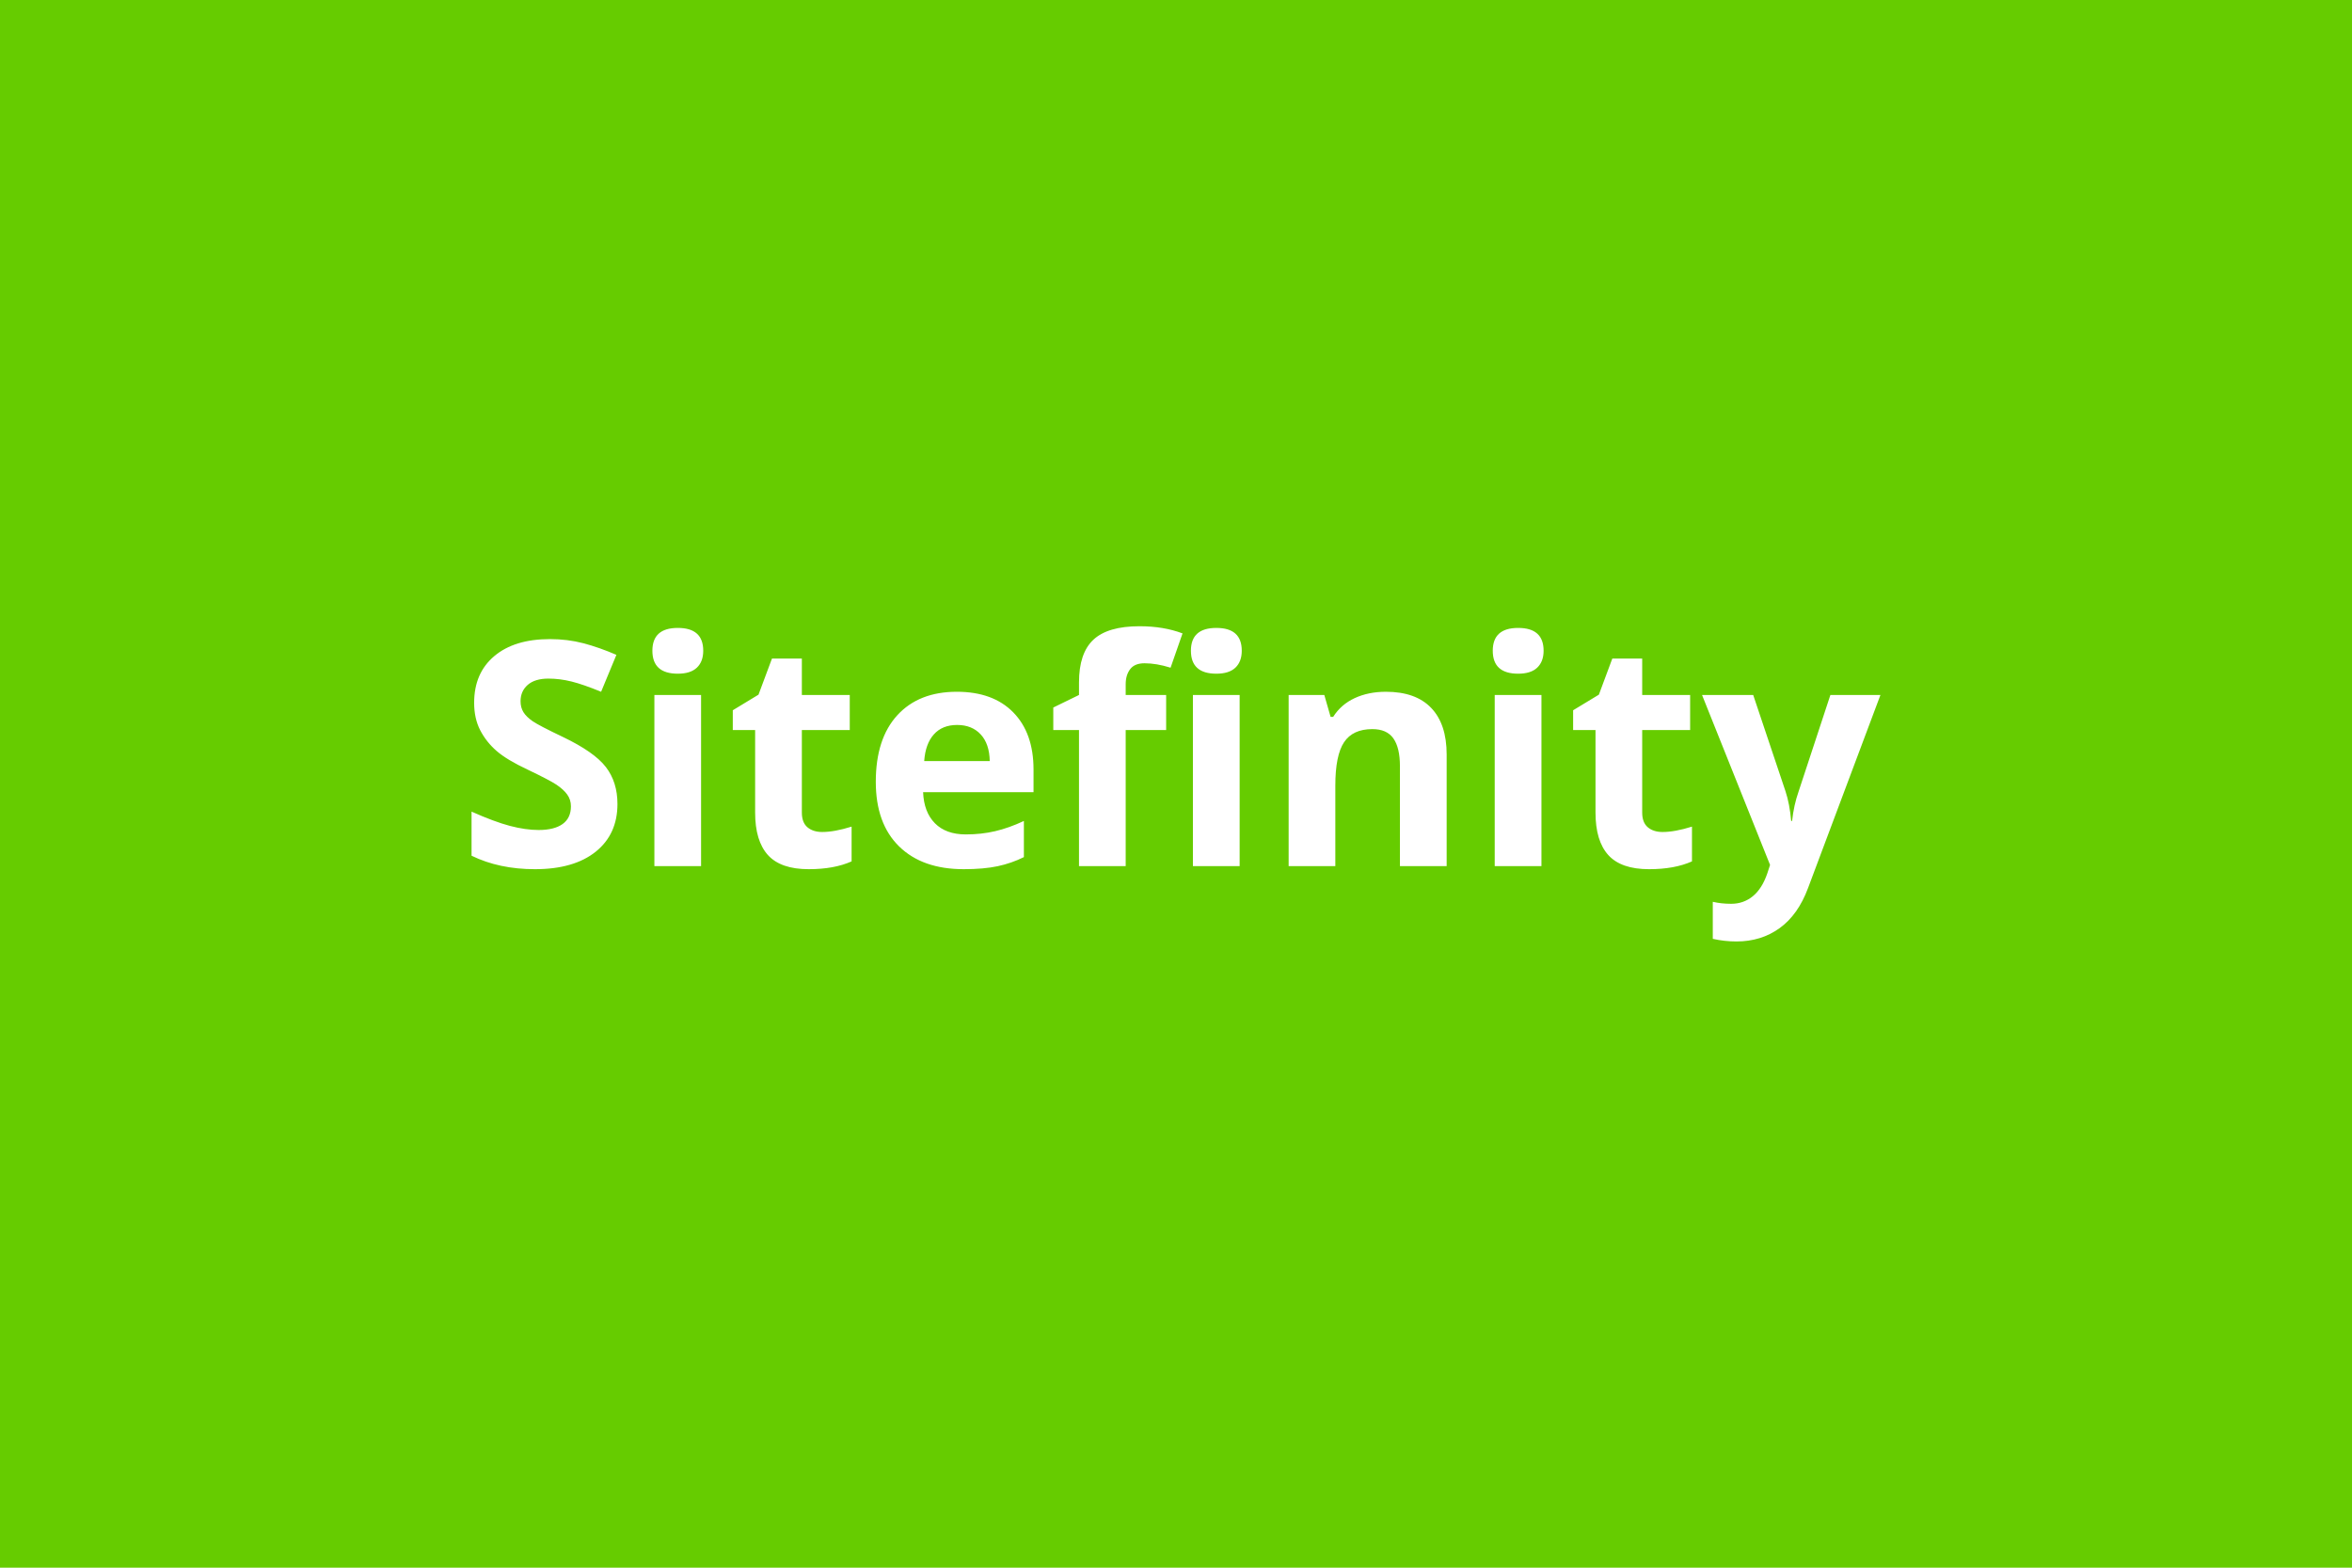 <svg xmlns="http://www.w3.org/2000/svg" width="600" height="400" viewBox="0 0 600 400"><rect width="100%" height="100%" fill="#66CC00"/><path fill="#FFFFFF" d="M157.515 205.135q0 7.73-5.56 12.19-5.57 4.45-15.49 4.45-9.14 0-16.17-3.44v-11.25q5.78 2.58 9.78 3.64 4.01 1.05 7.33 1.05 3.98 0 6.11-1.52 2.13-1.53 2.13-4.53 0-1.68-.94-2.99-.94-1.31-2.75-2.52-1.82-1.21-7.4-3.87-5.24-2.46-7.86-4.73-2.61-2.26-4.18-5.27-1.56-3.01-1.56-7.03 0-7.58 5.14-11.91 5.14-4.34 14.2-4.34 4.45 0 8.49 1.05 4.05 1.06 8.46 2.97l-3.9 9.42q-4.58-1.88-7.56-2.62-2.99-.74-5.88-.74-3.44 0-5.28 1.6-1.83 1.6-1.83 4.18 0 1.6.74 2.79t2.36 2.31q1.62 1.11 7.68 4 8.01 3.83 10.98 7.68 2.96 3.84 2.96 9.43Zm8.91-39.1q0-5.82 6.49-5.82 6.48 0 6.48 5.82 0 2.77-1.62 4.32-1.62 1.54-4.86 1.54-6.49 0-6.49-5.86Zm12.42 11.29v43.67h-11.91v-43.67h11.91Zm30.9 34.96q3.13 0 7.5-1.37v8.87q-4.45 1.99-10.94 1.99-7.14 0-10.41-3.61-3.26-3.62-3.26-10.84v-21.06h-5.7v-5.04l6.56-3.98 3.44-9.22h7.62v9.3h12.22v8.94h-12.22v21.06q0 2.54 1.42 3.75 1.43 1.21 3.77 1.21Zm34.42-27.31q-3.79 0-5.94 2.41-2.15 2.4-2.46 6.81h16.72q-.08-4.41-2.31-6.81-2.23-2.41-6.01-2.41Zm1.68 36.8q-10.55 0-16.49-5.82-5.94-5.82-5.94-16.48 0-10.98 5.49-16.98 5.49-5.99 15.18-5.99 9.26 0 14.41 5.27 5.16 5.27 5.16 14.57v5.78h-28.17q.2 5.08 3.01 7.93 2.81 2.85 7.89 2.85 3.95 0 7.46-.82 3.52-.82 7.35-2.61v9.22q-3.13 1.56-6.68 2.32-3.56.76-8.67.76Zm51.64-44.45v8.94h-10.32v34.73h-11.91v-34.73h-6.56v-5.74l6.56-3.2v-3.21q0-7.46 3.67-10.89 3.67-3.44 11.76-3.44 6.17 0 10.98 1.83l-3.05 8.75q-3.6-1.13-6.64-1.13-2.54 0-3.67 1.51-1.14 1.5-1.14 3.84v2.74h10.32Zm6.32-11.29q0-5.82 6.49-5.82 6.48 0 6.48 5.82 0 2.77-1.62 4.32-1.62 1.54-4.86 1.54-6.49 0-6.49-5.86Zm12.43 11.29v43.67h-11.92v-43.67h11.92Zm52.81 15.19v28.48h-11.92v-25.51q0-4.72-1.68-7.09-1.67-2.36-5.35-2.36-5 0-7.22 3.34-2.23 3.34-2.23 11.07v20.55h-11.91v-43.67h9.1l1.6 5.58h.66q2-3.16 5.49-4.78 3.5-1.62 7.95-1.62 7.62 0 11.56 4.12 3.95 4.12 3.95 11.89Zm11.76-26.48q0-5.82 6.48-5.82 6.49 0 6.49 5.82 0 2.77-1.63 4.32-1.62 1.54-4.86 1.54-6.48 0-6.48-5.86Zm12.42 11.29v43.67h-11.92v-43.67h11.92Zm30.9 34.96q3.12 0 7.5-1.37v8.87q-4.46 1.99-10.94 1.99-7.15 0-10.41-3.61-3.26-3.62-3.26-10.84v-21.06h-5.71v-5.04l6.57-3.98 3.43-9.22h7.62v9.3h12.23v8.94h-12.23v21.06q0 2.54 1.43 3.75 1.42 1.21 3.77 1.21Zm27.42 8.4-17.35-43.36h13.05l8.24 24.57q1.06 3.2 1.45 7.58h.23q.43-4.03 1.68-7.58l8.09-24.57h12.77l-18.47 49.26q-2.54 6.83-7.25 10.23-4.71 3.4-11 3.4-3.08 0-6.05-.67v-9.45q2.15.51 4.69.51 3.16 0 5.52-1.93 2.37-1.94 3.7-5.84l.7-2.15Z"/></svg>